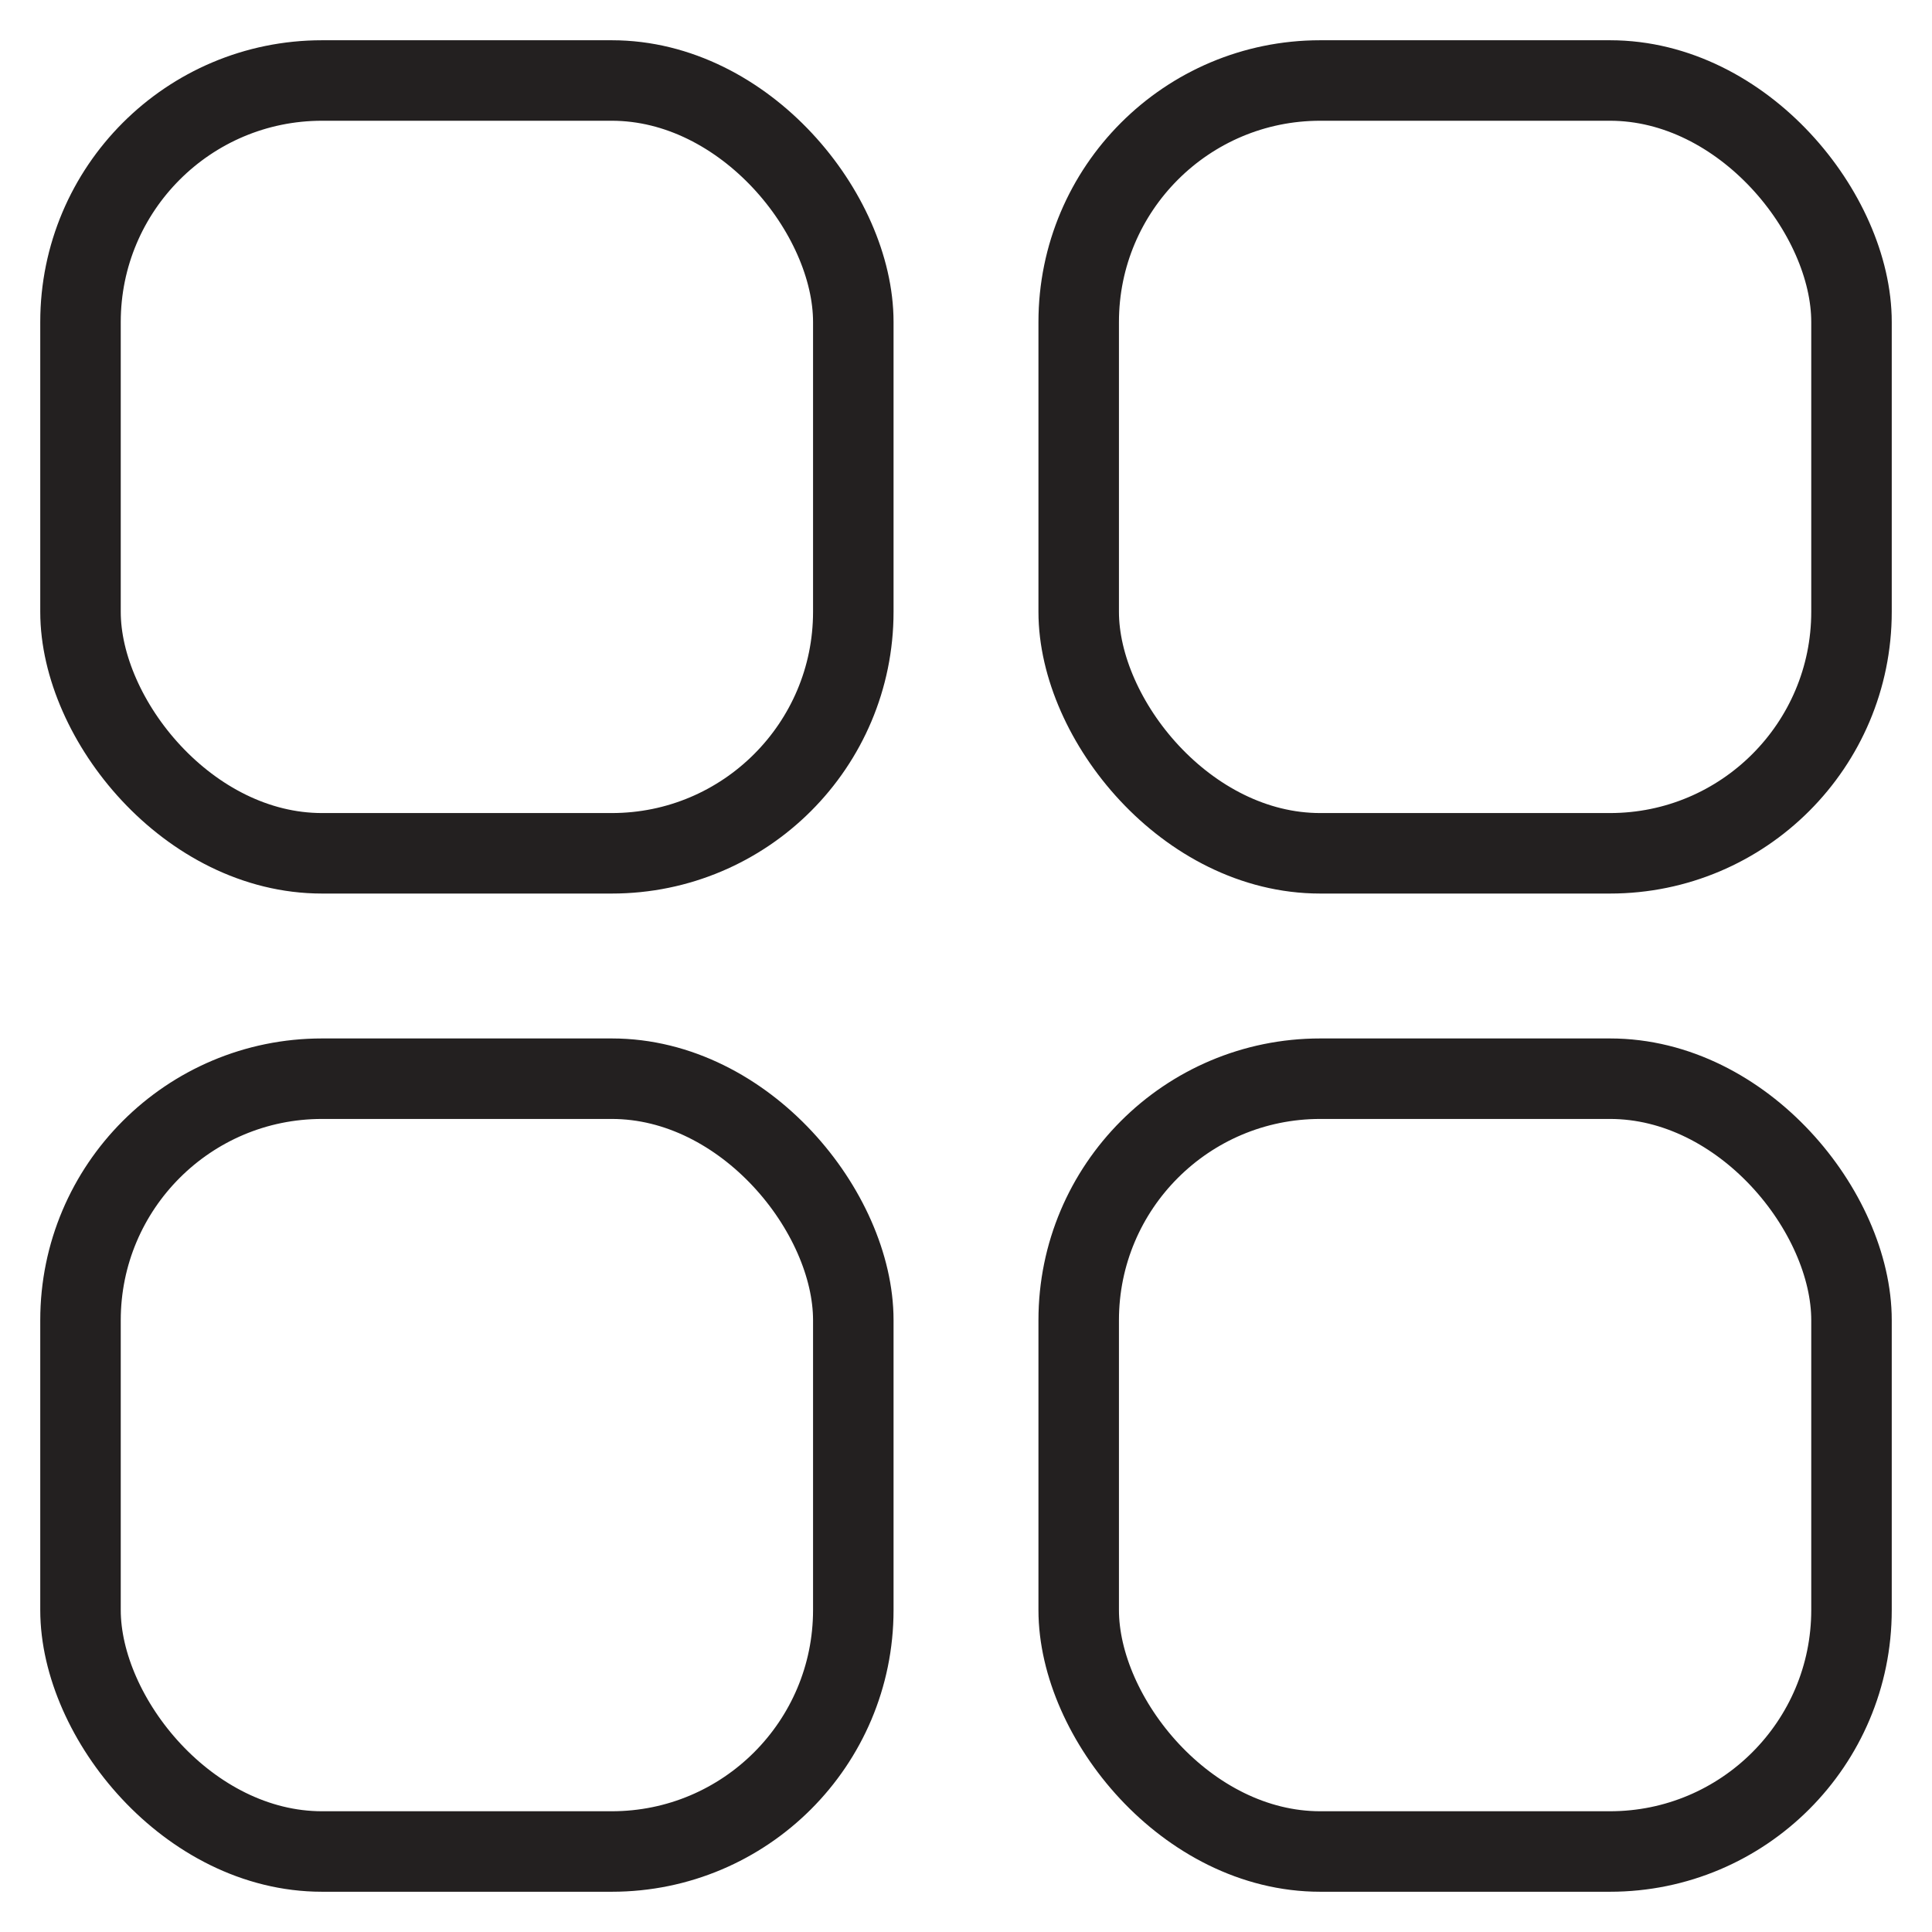 <svg width="24" height="24" viewBox="0 0 24 24" fill="none" xmlns="http://www.w3.org/2000/svg">
<rect x="1" y="1" width="9.6" height="9.6" rx="3" stroke="#232020"/>
<rect x="13.4" y="13.4" width="9.6" height="9.6" rx="3" stroke="#232020"/>
<rect x="1" y="13.4" width="9.6" height="9.6" rx="3" stroke="#232020"/>
<rect x="13.4" y="1" width="9.6" height="9.6" rx="3" stroke="#232020"/>
</svg>
